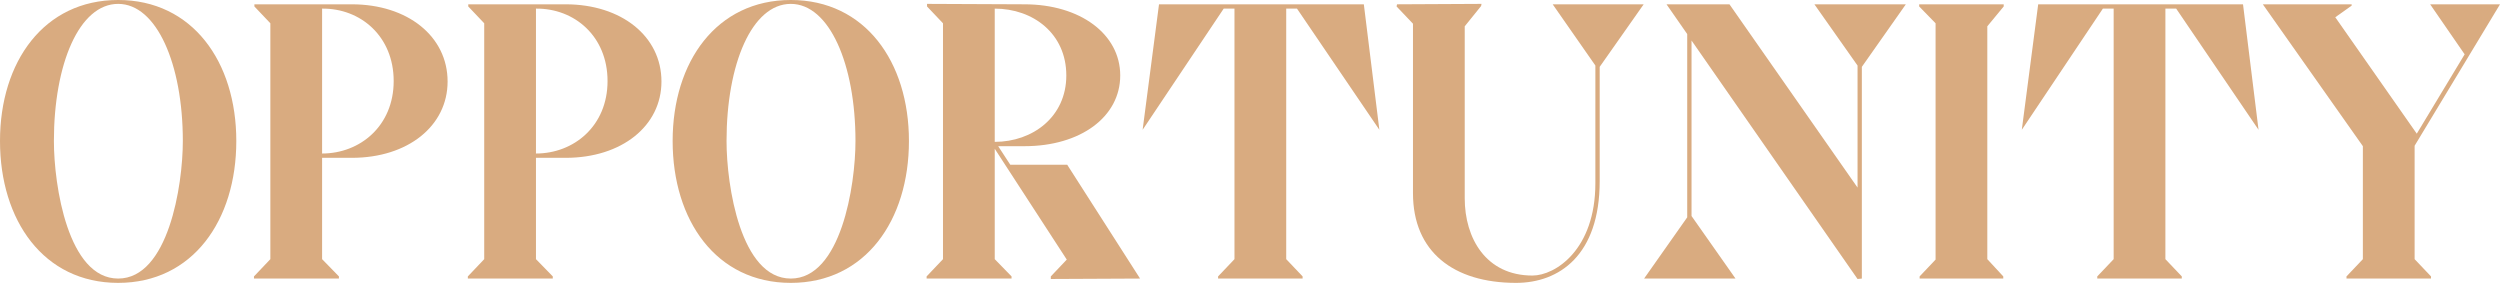 <svg xmlns="http://www.w3.org/2000/svg" xmlns:xlink="http://www.w3.org/1999/xlink" width="846" height="95.724" viewBox="0 0 846 95.724">
  <defs>
    <clipPath id="clip-path">
      <rect id="Rectangle_210" data-name="Rectangle 210" width="846" height="95.724" fill="none"/>
    </clipPath>
  </defs>
  <g id="Group_110" data-name="Group 110" transform="translate(0 0)">
    <g id="Group_108" data-name="Group 108" transform="translate(0 0)" clip-path="url(#clip-path)">
      <path id="Path_1178" data-name="Path 1178" d="M0,47.716C0,20.866,14.884,0,39.983,0S79.965,20.866,79.965,47.716,65.227,95.725,39.983,95.725,0,74.565,0,47.716m18.24,0c0,15.175,4.815,46.549,21.743,46.549S61.871,62.891,61.871,47.716c0-26.12-8.9-46.4-21.888-46.4-13.134,0-21.743,20.283-21.743,46.4" transform="translate(0 -0.001)" fill="#d9ab80"/>
      <path id="Path_1179" data-name="Path 1179" d="M94.231,87.449l5.691,5.837v.729H71.176v-.729l5.545-5.837V7.629l-5.4-5.691V1.209H104.3c18.824,0,32.4,10.8,32.4,26.119,0,15.031-13.425,25.829-32.4,25.829H94.231Zm24.223-60.266c0-15.175-11.237-24.66-24.223-24.515V51.7c12.841,0,24.223-9.34,24.223-24.515" transform="translate(14.767 0.25)" fill="#d9ab80"/>
      <path id="Path_1180" data-name="Path 1180" d="M154.168,87.449l5.691,5.837v.729H131.113v-.729l5.545-5.837V7.629l-5.4-5.691V1.209h32.977c18.824,0,32.4,10.8,32.4,26.119,0,15.031-13.425,25.829-32.4,25.829H154.168Zm24.223-60.266c0-15.175-11.237-24.66-24.223-24.515V51.7c12.841,0,24.223-9.34,24.223-24.515" transform="translate(27.202 0.25)" fill="#d9ab80"/>
      <path id="Path_1181" data-name="Path 1181" d="M188.511,47.716C188.511,20.866,203.394,0,228.493,0s39.983,20.867,39.983,47.717-14.738,48.009-39.983,48.009-39.982-21.16-39.982-48.009m18.24,0c0,15.175,4.814,46.549,21.742,46.549s21.889-31.374,21.889-46.549c0-26.12-8.9-46.4-21.889-46.4-13.132,0-21.742,20.283-21.742,46.4" transform="translate(39.11 -0.001)" fill="#d9ab80"/>
      <path id="Path_1182" data-name="Path 1182" d="M282.742,50.117V87.473l5.691,5.837v.729H259.687V93.31l5.545-5.837V7.653l-5.4-5.691V1.087l32.977.147c18.824,0,32.4,10.067,32.4,24.076s-13.425,23.932-32.4,23.932h-8.9L288,55.516h19.262l24.66,38.523-30.206.146V93.31l5.4-5.69ZM306.965,25.31c0-14.155-11.237-22.617-24.223-22.617V47.782c12.841,0,24.223-8.463,24.223-22.472" transform="translate(53.877 0.225)" fill="#d9ab80"/>
      <path id="Path_1183" data-name="Path 1183" d="M325.773,1.209h69.312l5.255,42.462-27.872-41H368.82V87.449l5.545,5.837v.728h-28.6v-.728l5.545-5.837V2.668h-3.648l-27.434,41Z" transform="translate(66.437 0.25)" fill="#d9ab80"/>
      <path id="Path_1184" data-name="Path 1184" d="M458.673,21.954,444.227,1.234h30.789L460.133,22.393V61.062c0,25.1-13.717,34.437-28.309,34.437-21.158,0-34.875-10.506-34.875-30.352V7.8L391.4,1.962l.146-.728,28.6-.146-.145.728L414.46,8.675V66.9c0,13.425,7.151,26.12,22.909,26.12,7.734,0,21.3-8.754,21.3-31.228Z" transform="translate(81.203 0.225)" fill="#d9ab80"/>
      <path id="Path_1185" data-name="Path 1185" d="M534.456,22.368V94.014L533,94.16l-56.179-80.7v59.39L491.7,94.014H460.766l14.592-20.72V11.276l-7-10.067h21.3L533,63.226V21.93L518.4,1.209H549.34Z" transform="translate(95.594 0.251)" fill="#d9ab80"/>
      <path id="Path_1186" data-name="Path 1186" d="M566.463,1.938,560.918,8.65v78.8l5.4,5.837v.729H538.009v-.729l5.4-5.691V7.629l-5.546-5.691V1.209h28.6Z" transform="translate(111.589 0.25)" fill="#d9ab80"/>
      <path id="Path_1187" data-name="Path 1187" d="M572.168,1.209H641.48l5.254,42.462-27.871-41h-3.649V87.449l5.546,5.837v.728h-28.6v-.728l5.545-5.837V2.668h-3.648l-27.434,41Z" transform="translate(117.556 0.25)" fill="#d9ab80"/>
      <path id="Path_1188" data-name="Path 1188" d="M702.464,18.135,690.791,1.209h23.639L685.537,49.071V87.448l5.545,5.837v.729h-28.6v-.729l5.543-5.837V49.217L634.173,1.209h30.06v.437l-5.545,3.94,27.58,39.4Z" transform="translate(131.57 0.25)" fill="#d9ab80"/>
    </g>
  </g>
</svg>
